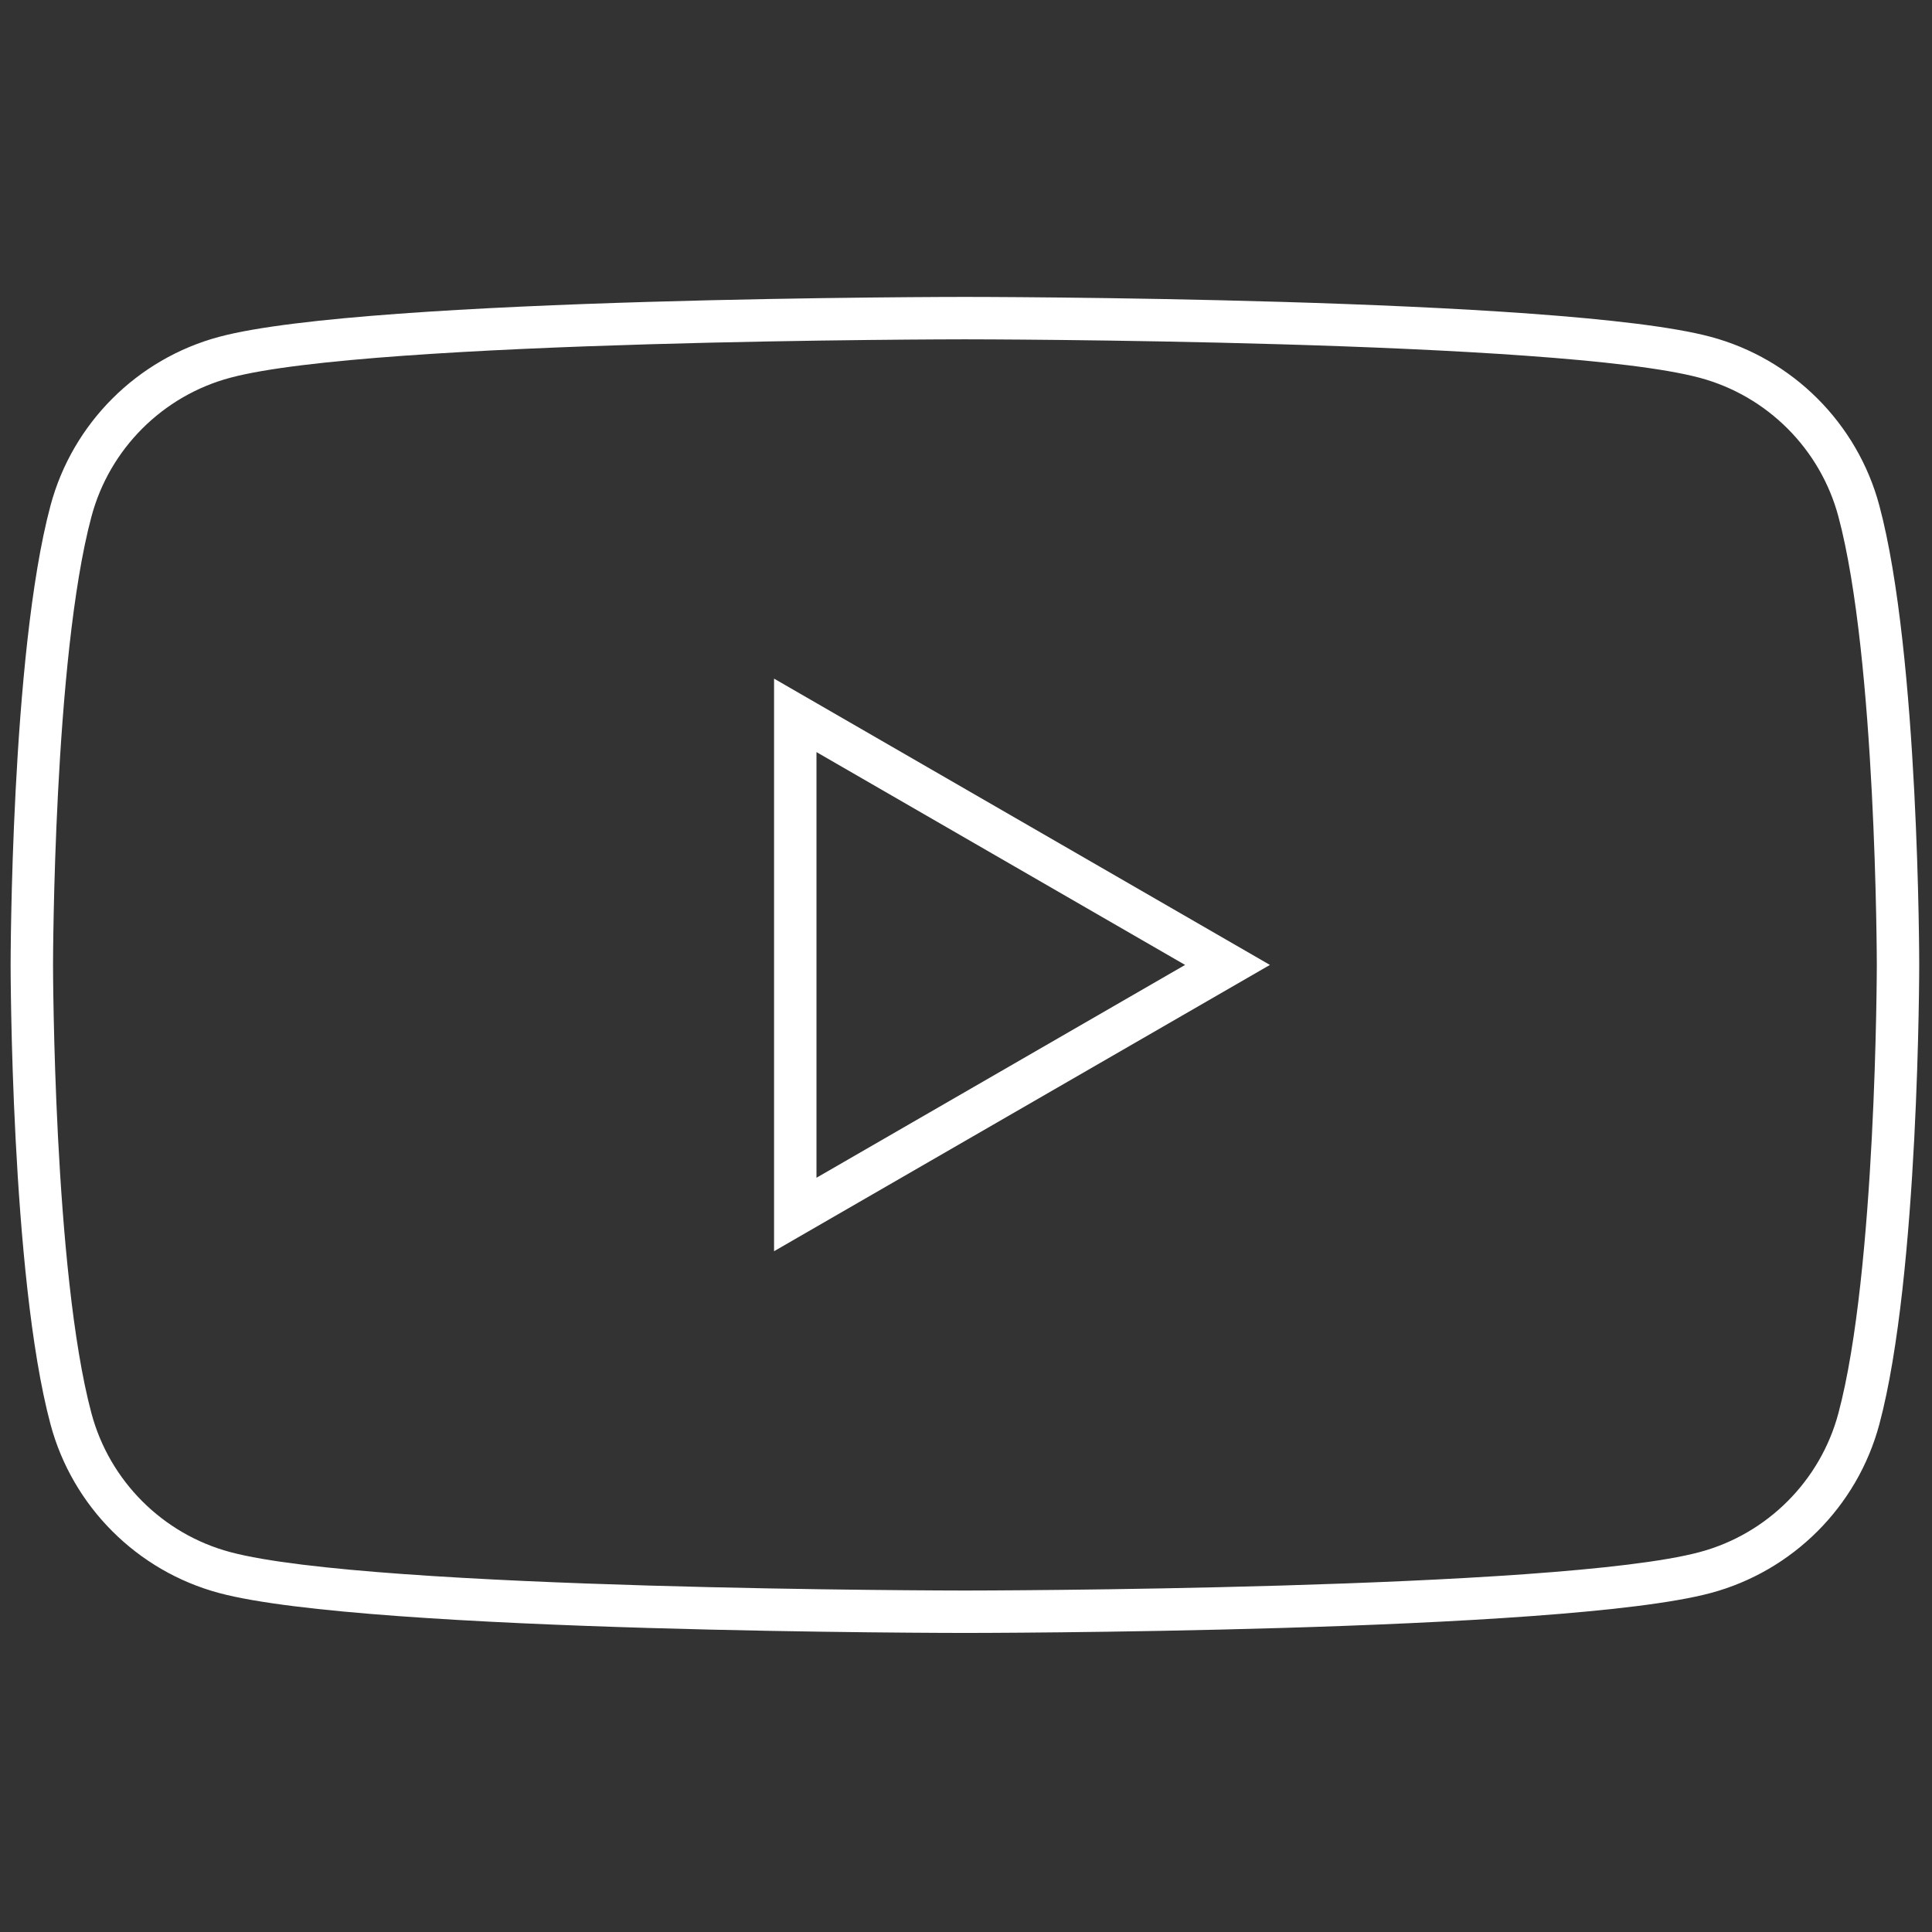 <svg width="256" height="256" xmlns="http://www.w3.org/2000/svg" xml:space="preserve" version="1.1">

 <rect width="100%" height="100%" fill="#333333" stroke="none"/>

 <g>
  <title>Layer 1</title>
  <g id="svg_1" fill-rule=" nonzero" fill=" black" stroke-miterlimit="10" stroke-linejoin=" miter" stroke-linecap=" butt" stroke-dasharray=" black" stroke-width="0" stroke=" black" transform="translate(1.407, 1.407) scale(2.81)">
   <path id="svg_2" fill-rule=" nonzero" fill="#ffffff" stroke-miterlimit="10" stroke-linejoin=" miter" stroke-dasharray=" black" stroke=" black" stroke-linecap=" butt" d="m45,15.5l0,0c0.279,0 27.959,0.021 34.646,1.813c3.184,0.851 5.69,3.357 6.542,6.542c1.79,6.682 1.812,21.001 1.812,21.145c0,0.144 -0.022,14.463 -1.813,21.146c-0.851,3.184 -3.357,5.69 -6.542,6.542c-6.686,1.791 -34.366,1.812 -34.645,1.812c-0.279,0 -27.959,-0.021 -34.646,-1.813c-3.184,-0.851 -5.69,-3.357 -6.542,-6.542c-1.79,-6.682 -1.812,-21.001 -1.812,-21.145c0,-0.144 0.022,-14.463 1.813,-21.146c0.851,-3.184 3.357,-5.69 6.542,-6.542c6.686,-1.791 34.366,-1.812 34.645,-1.812m0,-2c0,0 -28.144,0 -35.162,1.881c-3.872,1.035 -6.922,4.085 -7.957,7.957c-1.881,7.018 -1.881,21.662 -1.881,21.662s0,14.644 1.881,21.662c1.035,3.872 4.085,6.922 7.957,7.957c7.018,1.881 35.162,1.881 35.162,1.881s28.144,0 35.162,-1.881c3.872,-1.035 6.922,-4.085 7.957,-7.957c1.881,-7.018 1.881,-21.662 1.881,-21.662s0,-14.644 -1.881,-21.662c-1.035,-3.872 -4.085,-6.922 -7.957,-7.957c-7.018,-1.881 -35.162,-1.881 -35.162,-1.881l0,0z"/>
   <path id="svg_3" fill-rule=" nonzero" fill="#ffffff" stroke-miterlimit="10" stroke-linejoin=" miter" stroke-dasharray=" black" stroke=" black" stroke-linecap=" butt" d="m38,34.964l17.382,10.036l-17.382,10.036l0,-20.072m-2,-3.464l0,27l23.382,-13.5l-23.382,-13.5l0,0z"/>
  </g>
 </g>
</svg>